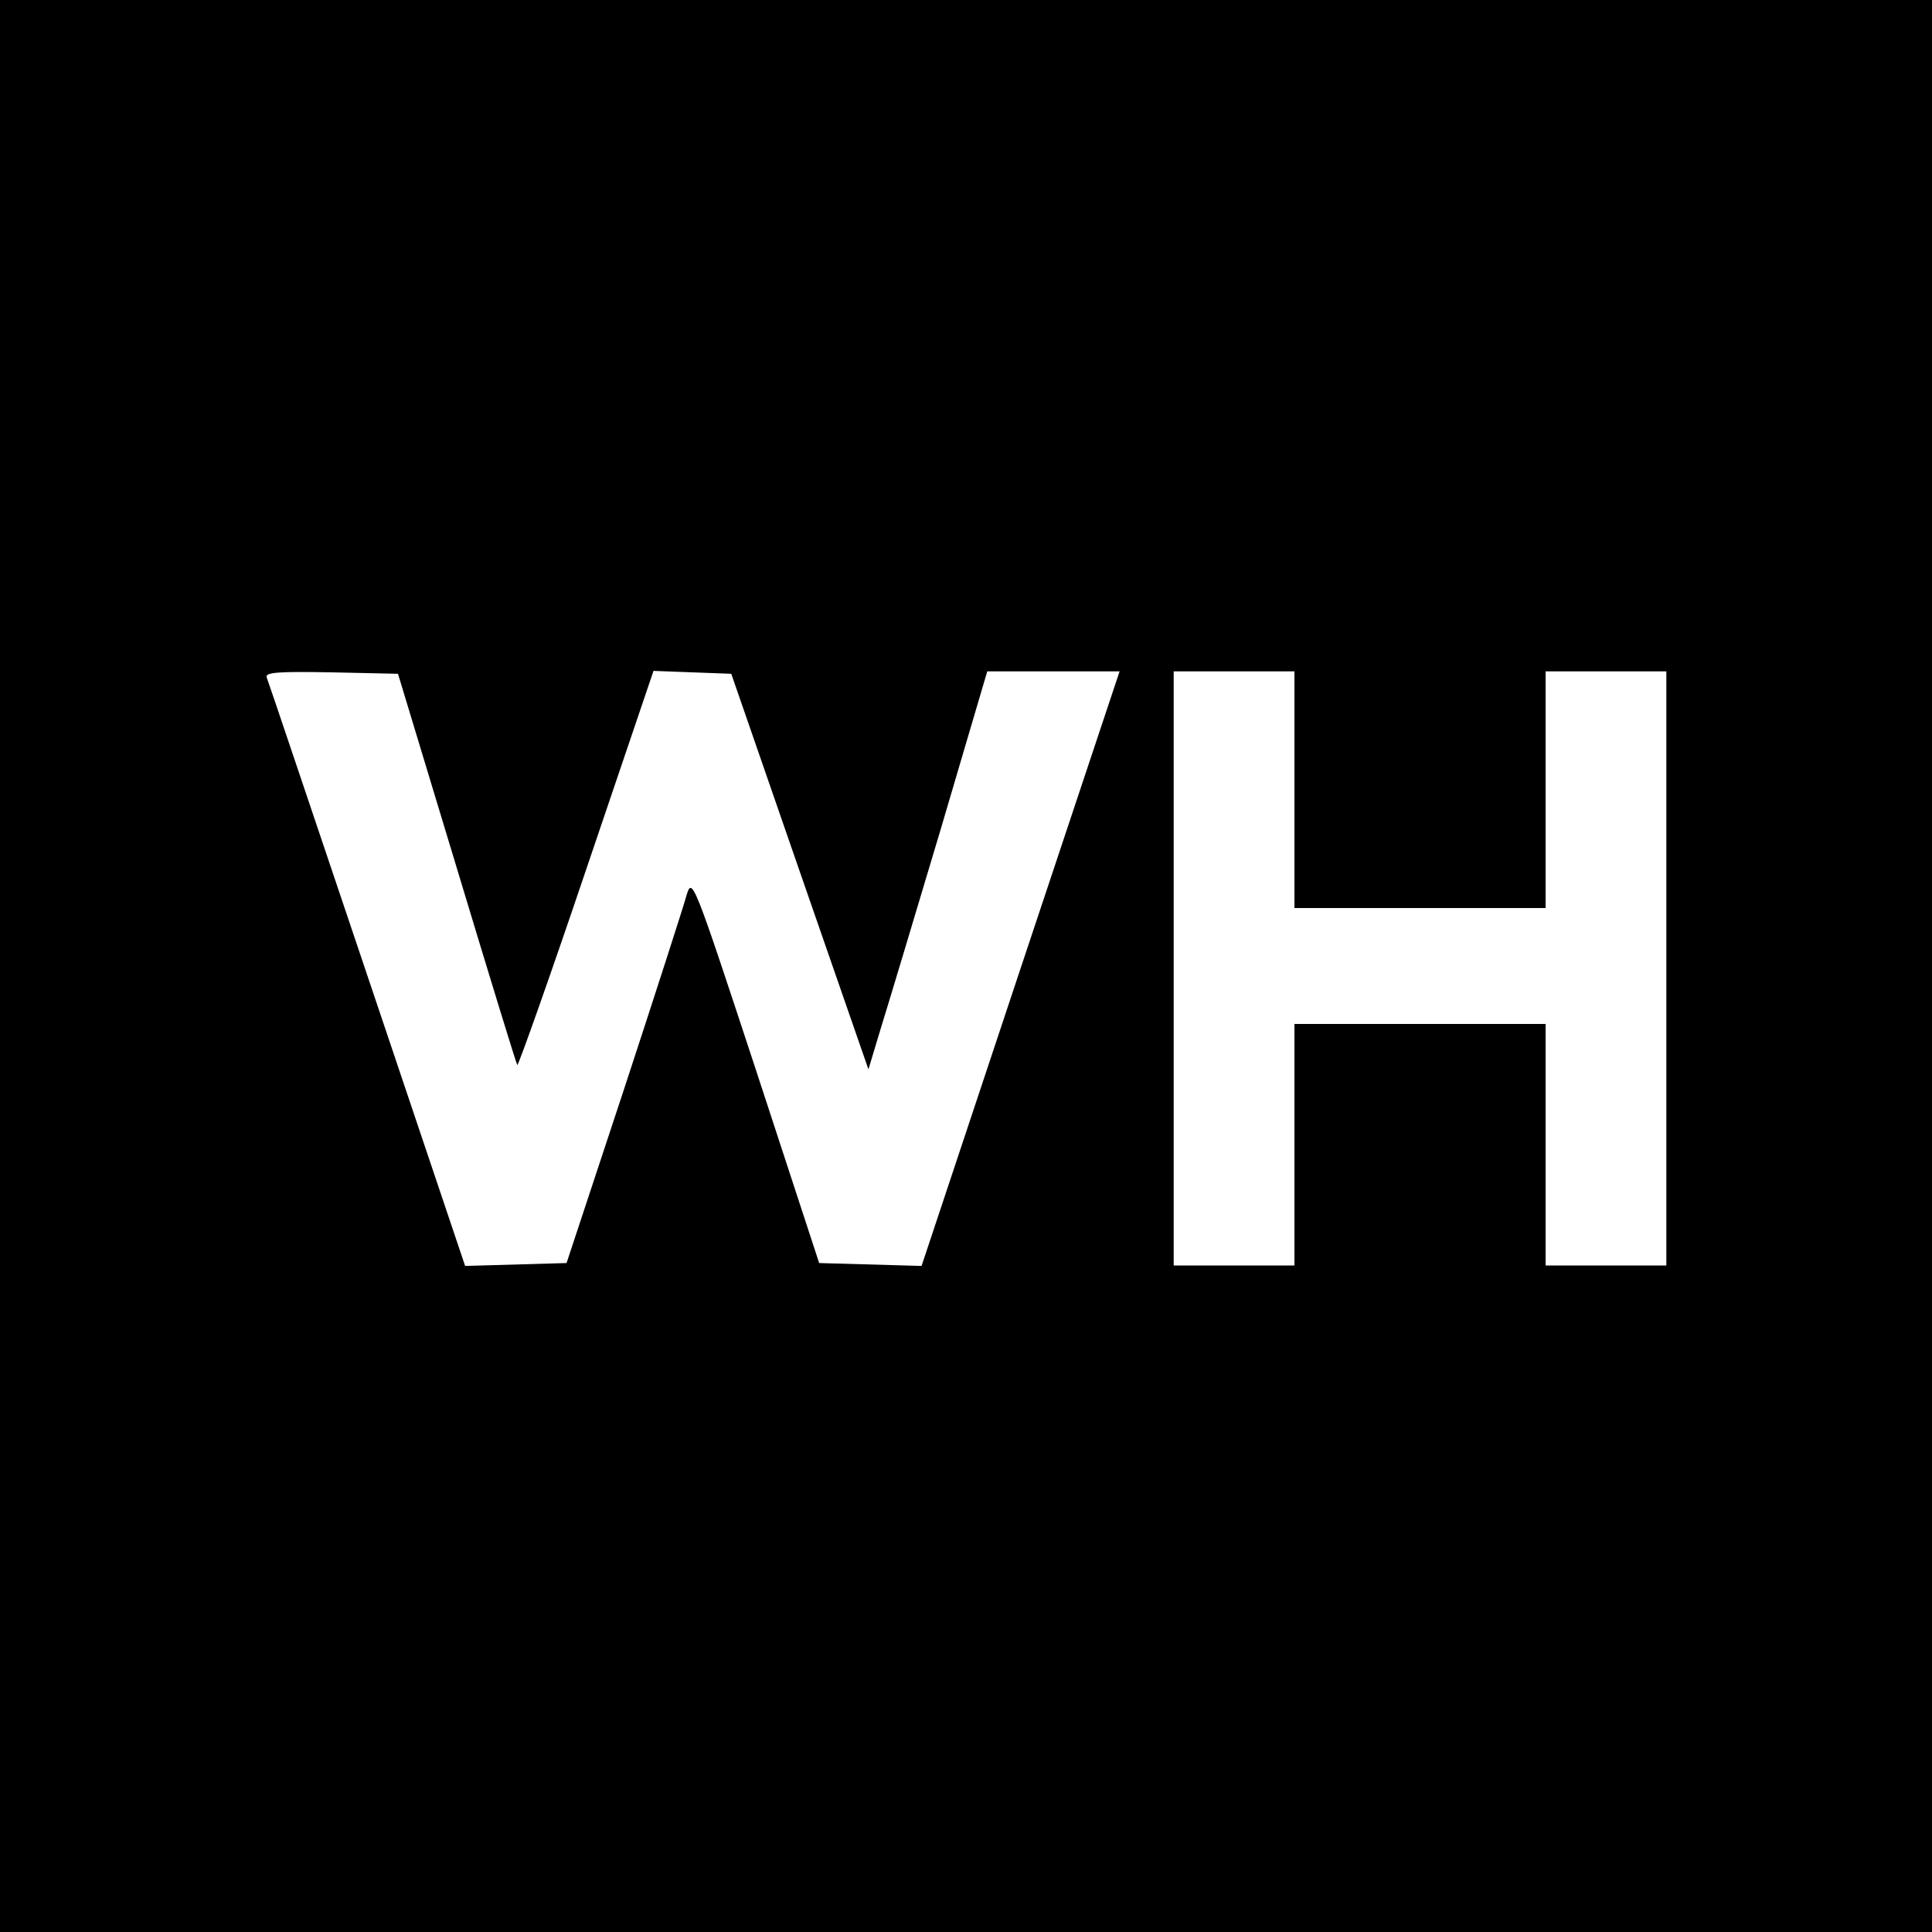 <?xml version="1.0" standalone="no"?>
<!DOCTYPE svg PUBLIC "-//W3C//DTD SVG 20010904//EN"
 "http://www.w3.org/TR/2001/REC-SVG-20010904/DTD/svg10.dtd">
<svg version="1.0" xmlns="http://www.w3.org/2000/svg"
 width="400pt" height="400pt" viewBox="0 0 400 400"
 preserveAspectRatio="xMidYMid meet">
<g transform="translate(0,400) scale(0.1,-0.1)"
fill="#000000" stroke="none">
<path d="M0 2000 l0 -2000 2000 0 2000 0 0 2000 0 2000 -2000 0 -2000 0 0
-2000z m946 202 c67 -222 123 -405 125 -407 2 -2 67 181 143 406 l139 410 80
-3 81 -3 142 -410 142 -409 25 83 c14 45 70 231 124 412 l97 329 137 0 137 0
-205 -615 -205 -616 -106 3 -106 3 -131 400 c-131 398 -132 400 -144 360 -6
-22 -64 -202 -129 -400 l-119 -360 -105 -3 -105 -3 -203 603 c-112 332 -205
609 -208 616 -3 10 25 12 134 10 l138 -3 122 -403z m1734 163 l0 -245 260 0
260 0 0 245 0 245 125 0 125 0 0 -615 0 -615 -125 0 -125 0 0 250 0 250 -260
0 -260 0 0 -250 0 -250 -125 0 -125 0 0 615 0 615 125 0 125 0 0 -245z"/>
</g>
</svg>
